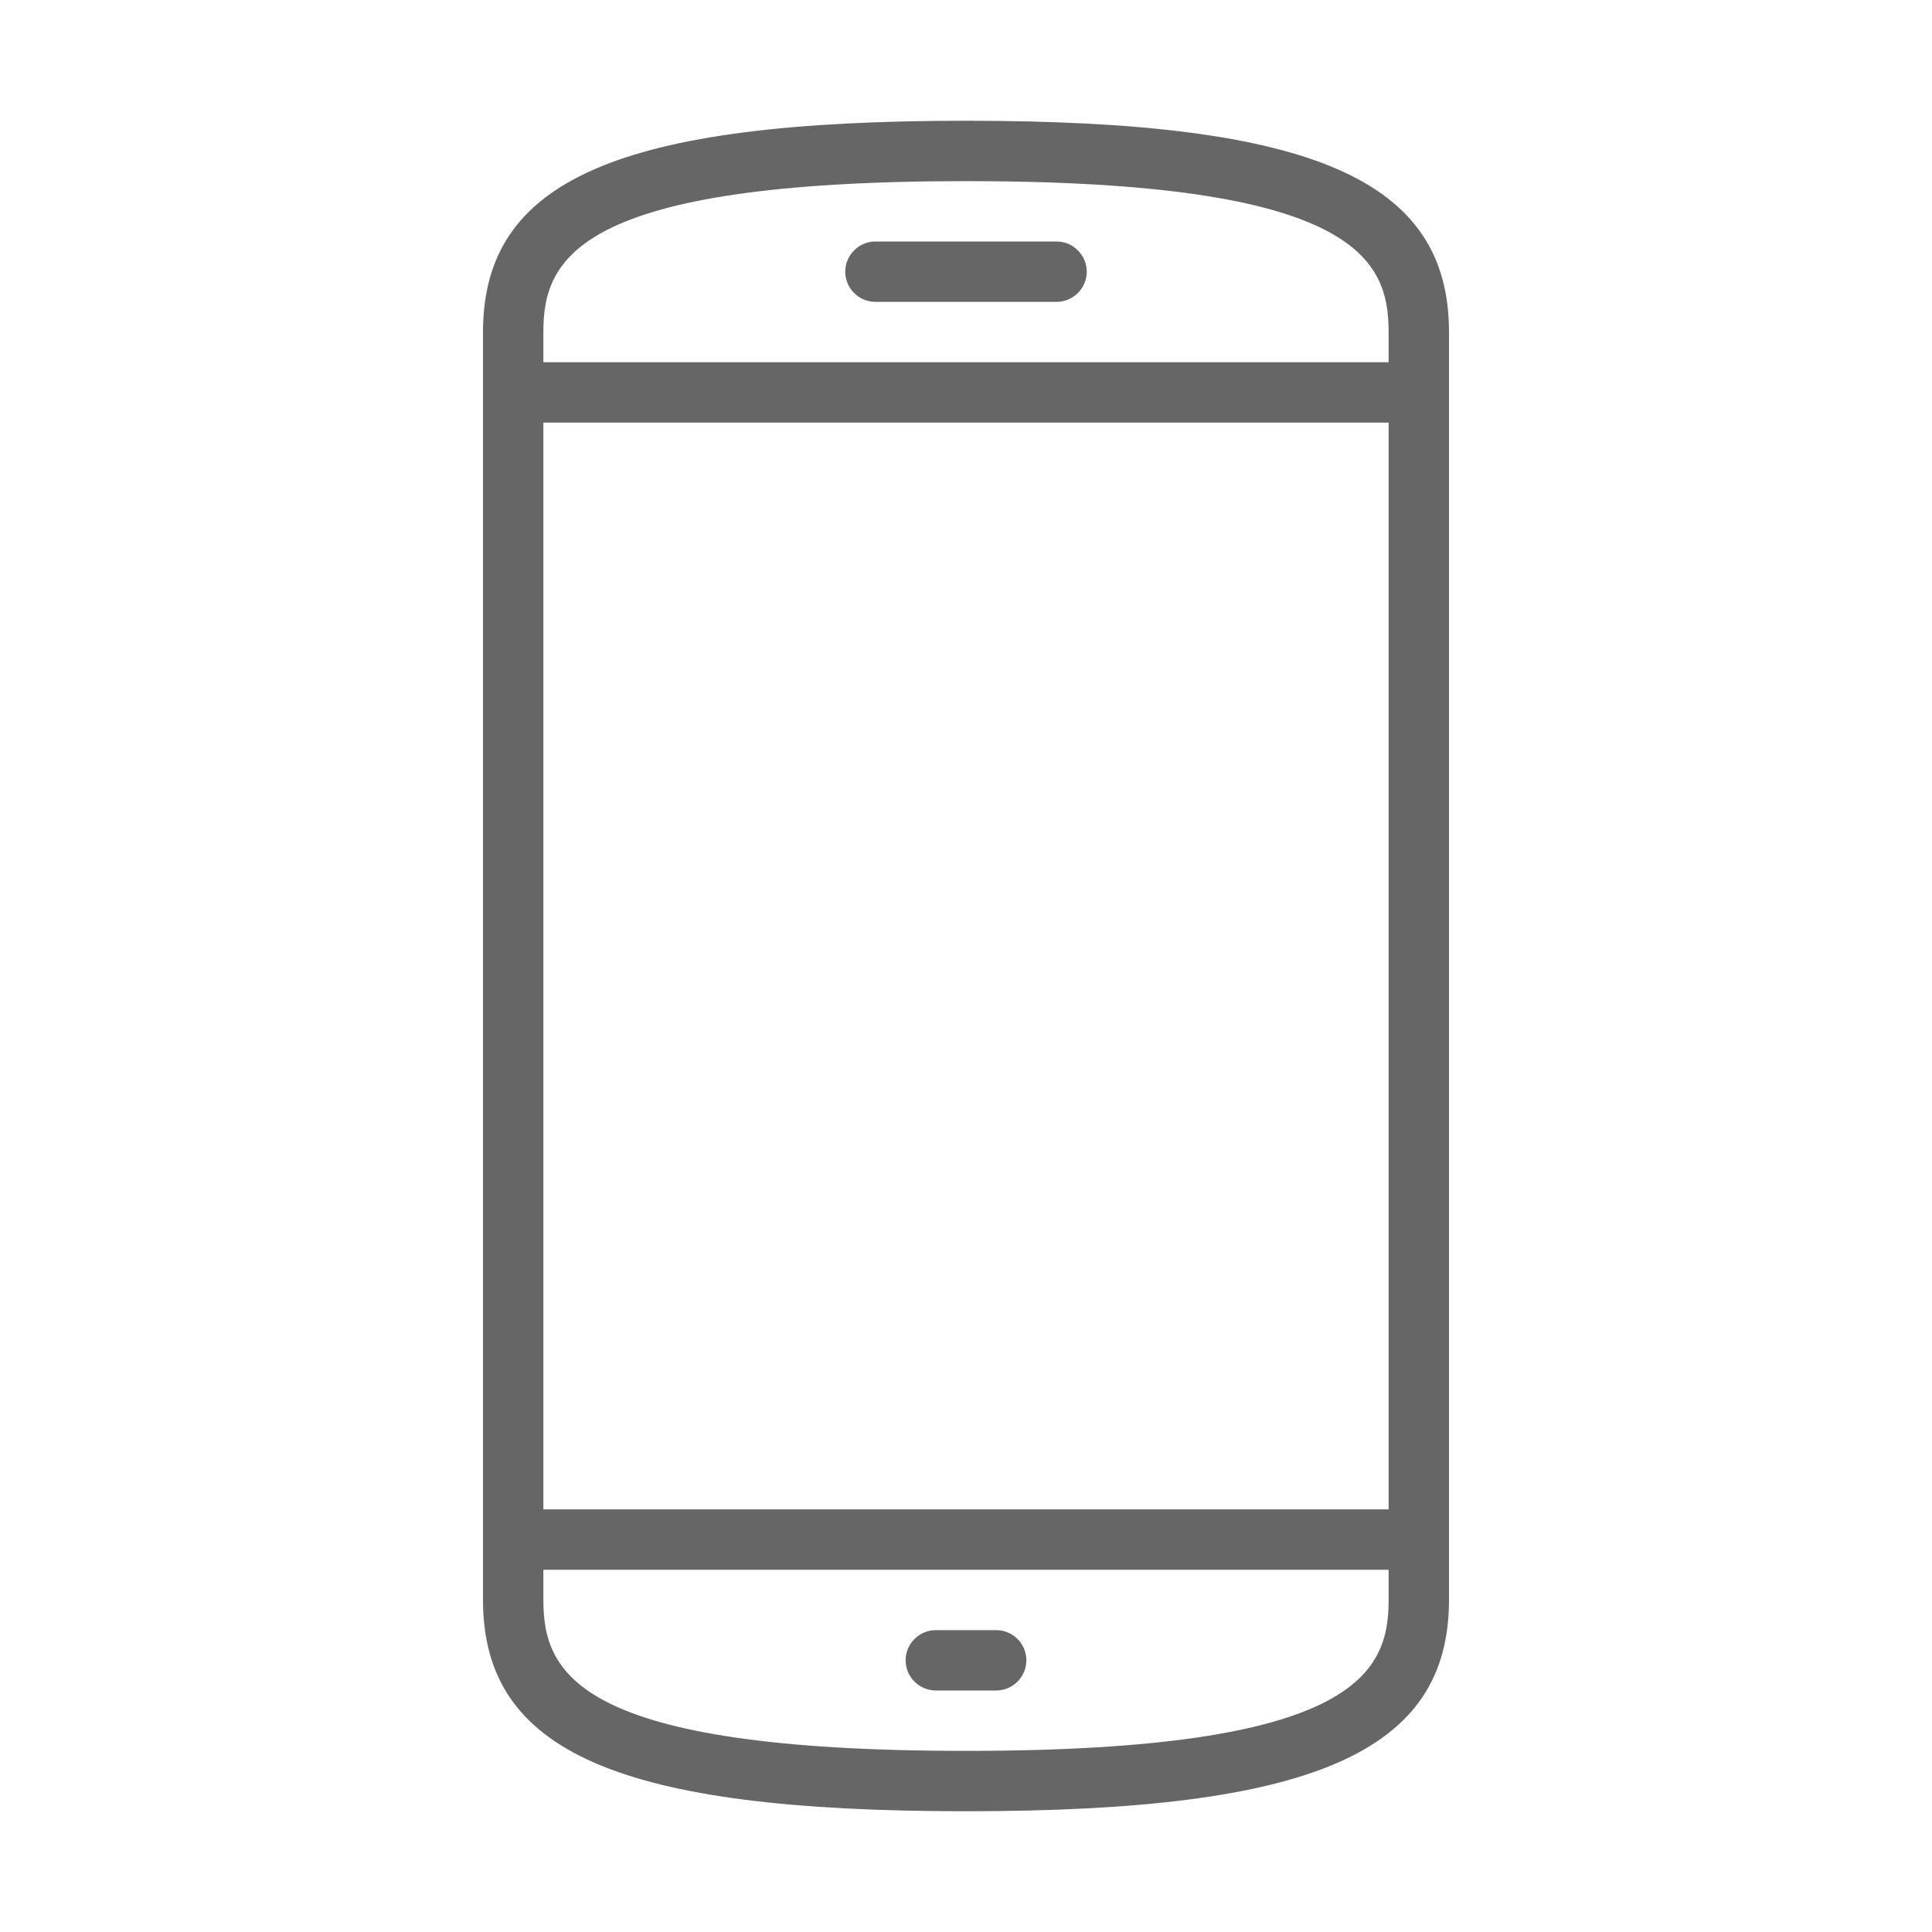 <?xml version="1.0" encoding="utf-8"?>
<!-- Generator: Adobe Illustrator 15.1.0, SVG Export Plug-In  -->
<!DOCTYPE svg PUBLIC "-//W3C//DTD SVG 1.1//EN" "http://www.w3.org/Graphics/SVG/1.1/DTD/svg11.dtd">
<svg version="1.1"
	 xmlns="http://www.w3.org/2000/svg" xmlns:xlink="http://www.w3.org/1999/xlink" xmlns:a="http://ns.adobe.com/AdobeSVGViewerExtensions/3.0/"
	 x="0px" y="0px" width="64px" height="64px" viewBox="0 0 64 64" style="enable-background:new 0 0 64 64;" xml:space="preserve">
<style type="text/css">
<![CDATA[
	.st0{display:none;opacity:0.5;fill:#E42320;}
	.st1{fill:#666666;}
]]>
</style>
<defs>
</defs>
<path class="st1" d="M29,10h6c0.55,0,1-0.45,1-1s-0.45-1-1-1h-6c-0.55,0-1,0.45-1,1S28.45,10,29,10z"/>
<path class="st1" d="M33,54h-2c-0.55,0-1,0.45-1,1s0.45,1,1,1h2c0.55,0,1-0.45,1-1S33.55,54,33,54z"/>
<path class="st1" d="M32,60c11.51,0,16-1.96,16-7V11c0-5.04-4.49-7-16-7s-16,1.96-16,7v42C16,58.04,20.49,60,32,60z M46,50H18V14h28
	V50z M32,58c-12.92,0-14-2.58-14-5v-1h28v1C46,55.42,44.92,58,32,58z M32,6c12.92,0,14,2.58,14,5v1H18v-1C18,8.58,19.08,6,32,6z"/>
<rect id="mobile_2_" class="st0" width="64" height="64"/>
</svg>
